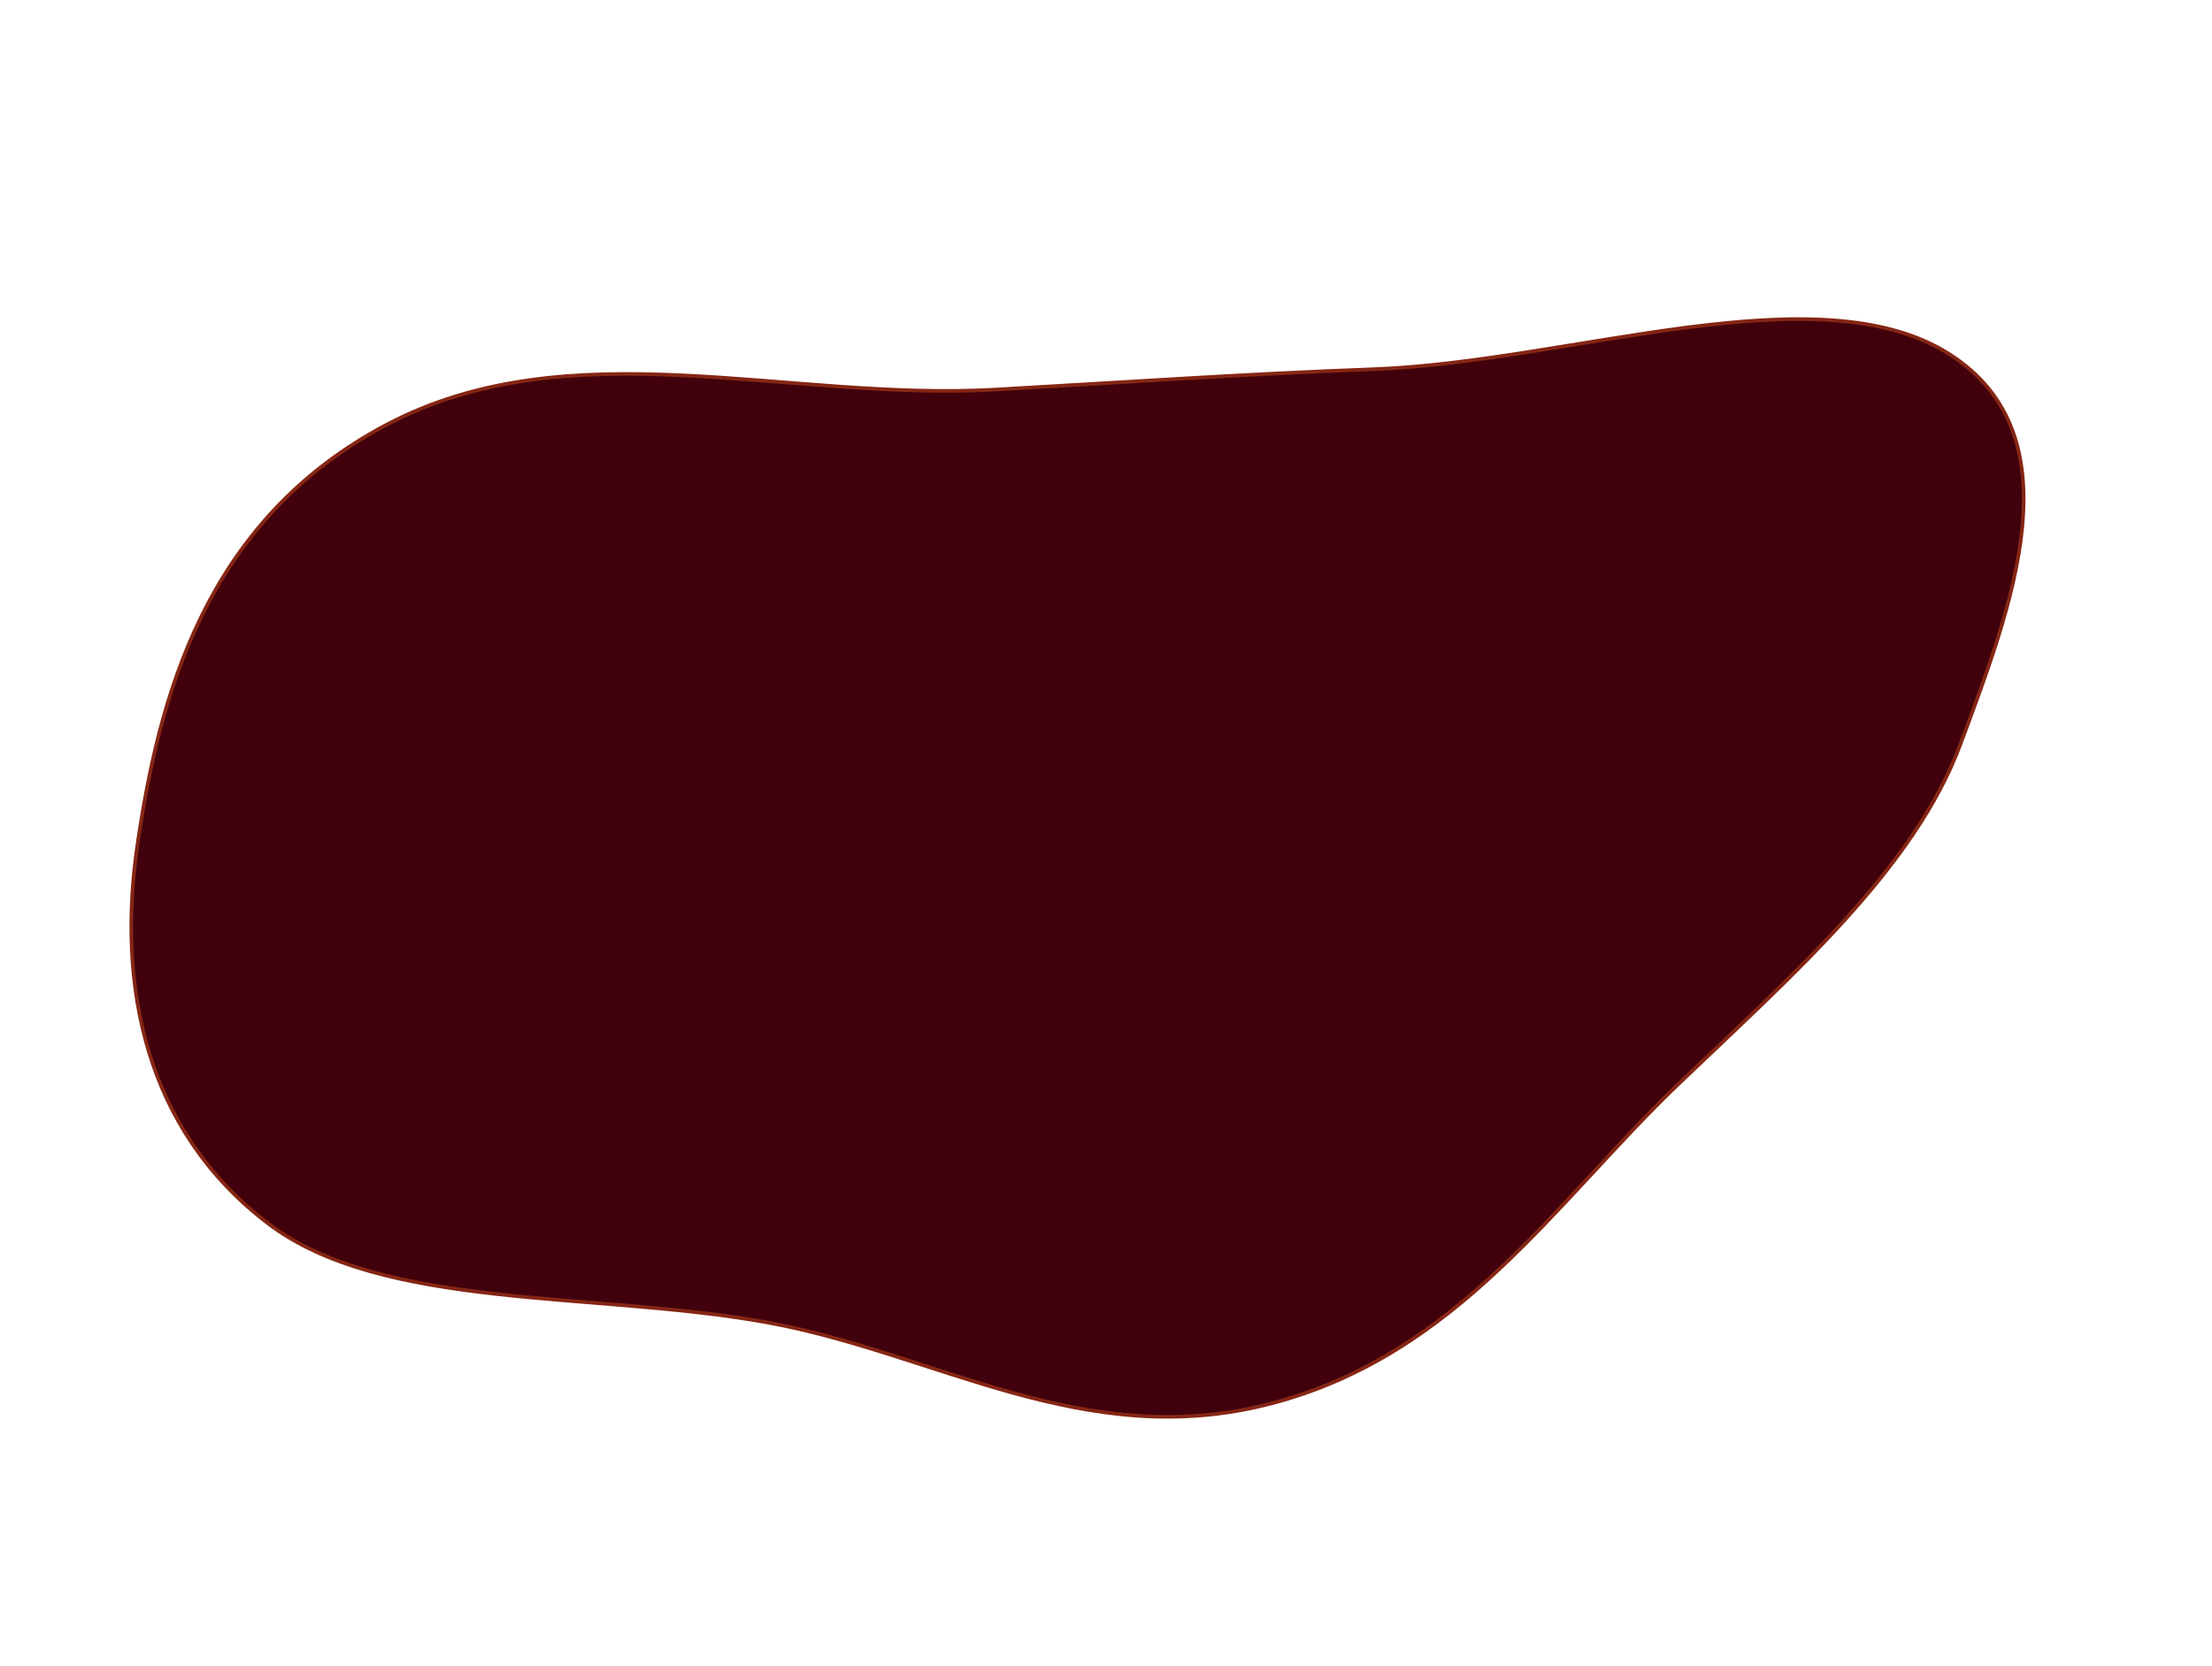 <?xml version="1.0" encoding="UTF-8"?> <svg xmlns="http://www.w3.org/2000/svg" width="604" height="455" viewBox="0 0 604 455" fill="none"> <path fill-rule="evenodd" clip-rule="evenodd" d="M271.657 106.393C306.993 104.393 339.827 102.122 375.016 100.822C428.926 98.83 496.487 73.833 532.362 96.759C567.33 119.105 549.173 165.901 535.297 203.248C522.722 237.094 489.599 266.089 458.346 295.976C424.777 328.075 398.187 369.921 347.041 383.267C295.967 396.594 255.701 369.418 209.028 361.031C162.091 352.597 104.484 357.904 73.151 334.053C39.713 308.598 31.828 269.272 37.557 230.502C43.422 190.806 55.643 142.439 105.357 116.083C155.467 89.516 214.851 109.608 271.657 106.393Z" fill="#40010C" stroke="#852614"></path> </svg> 